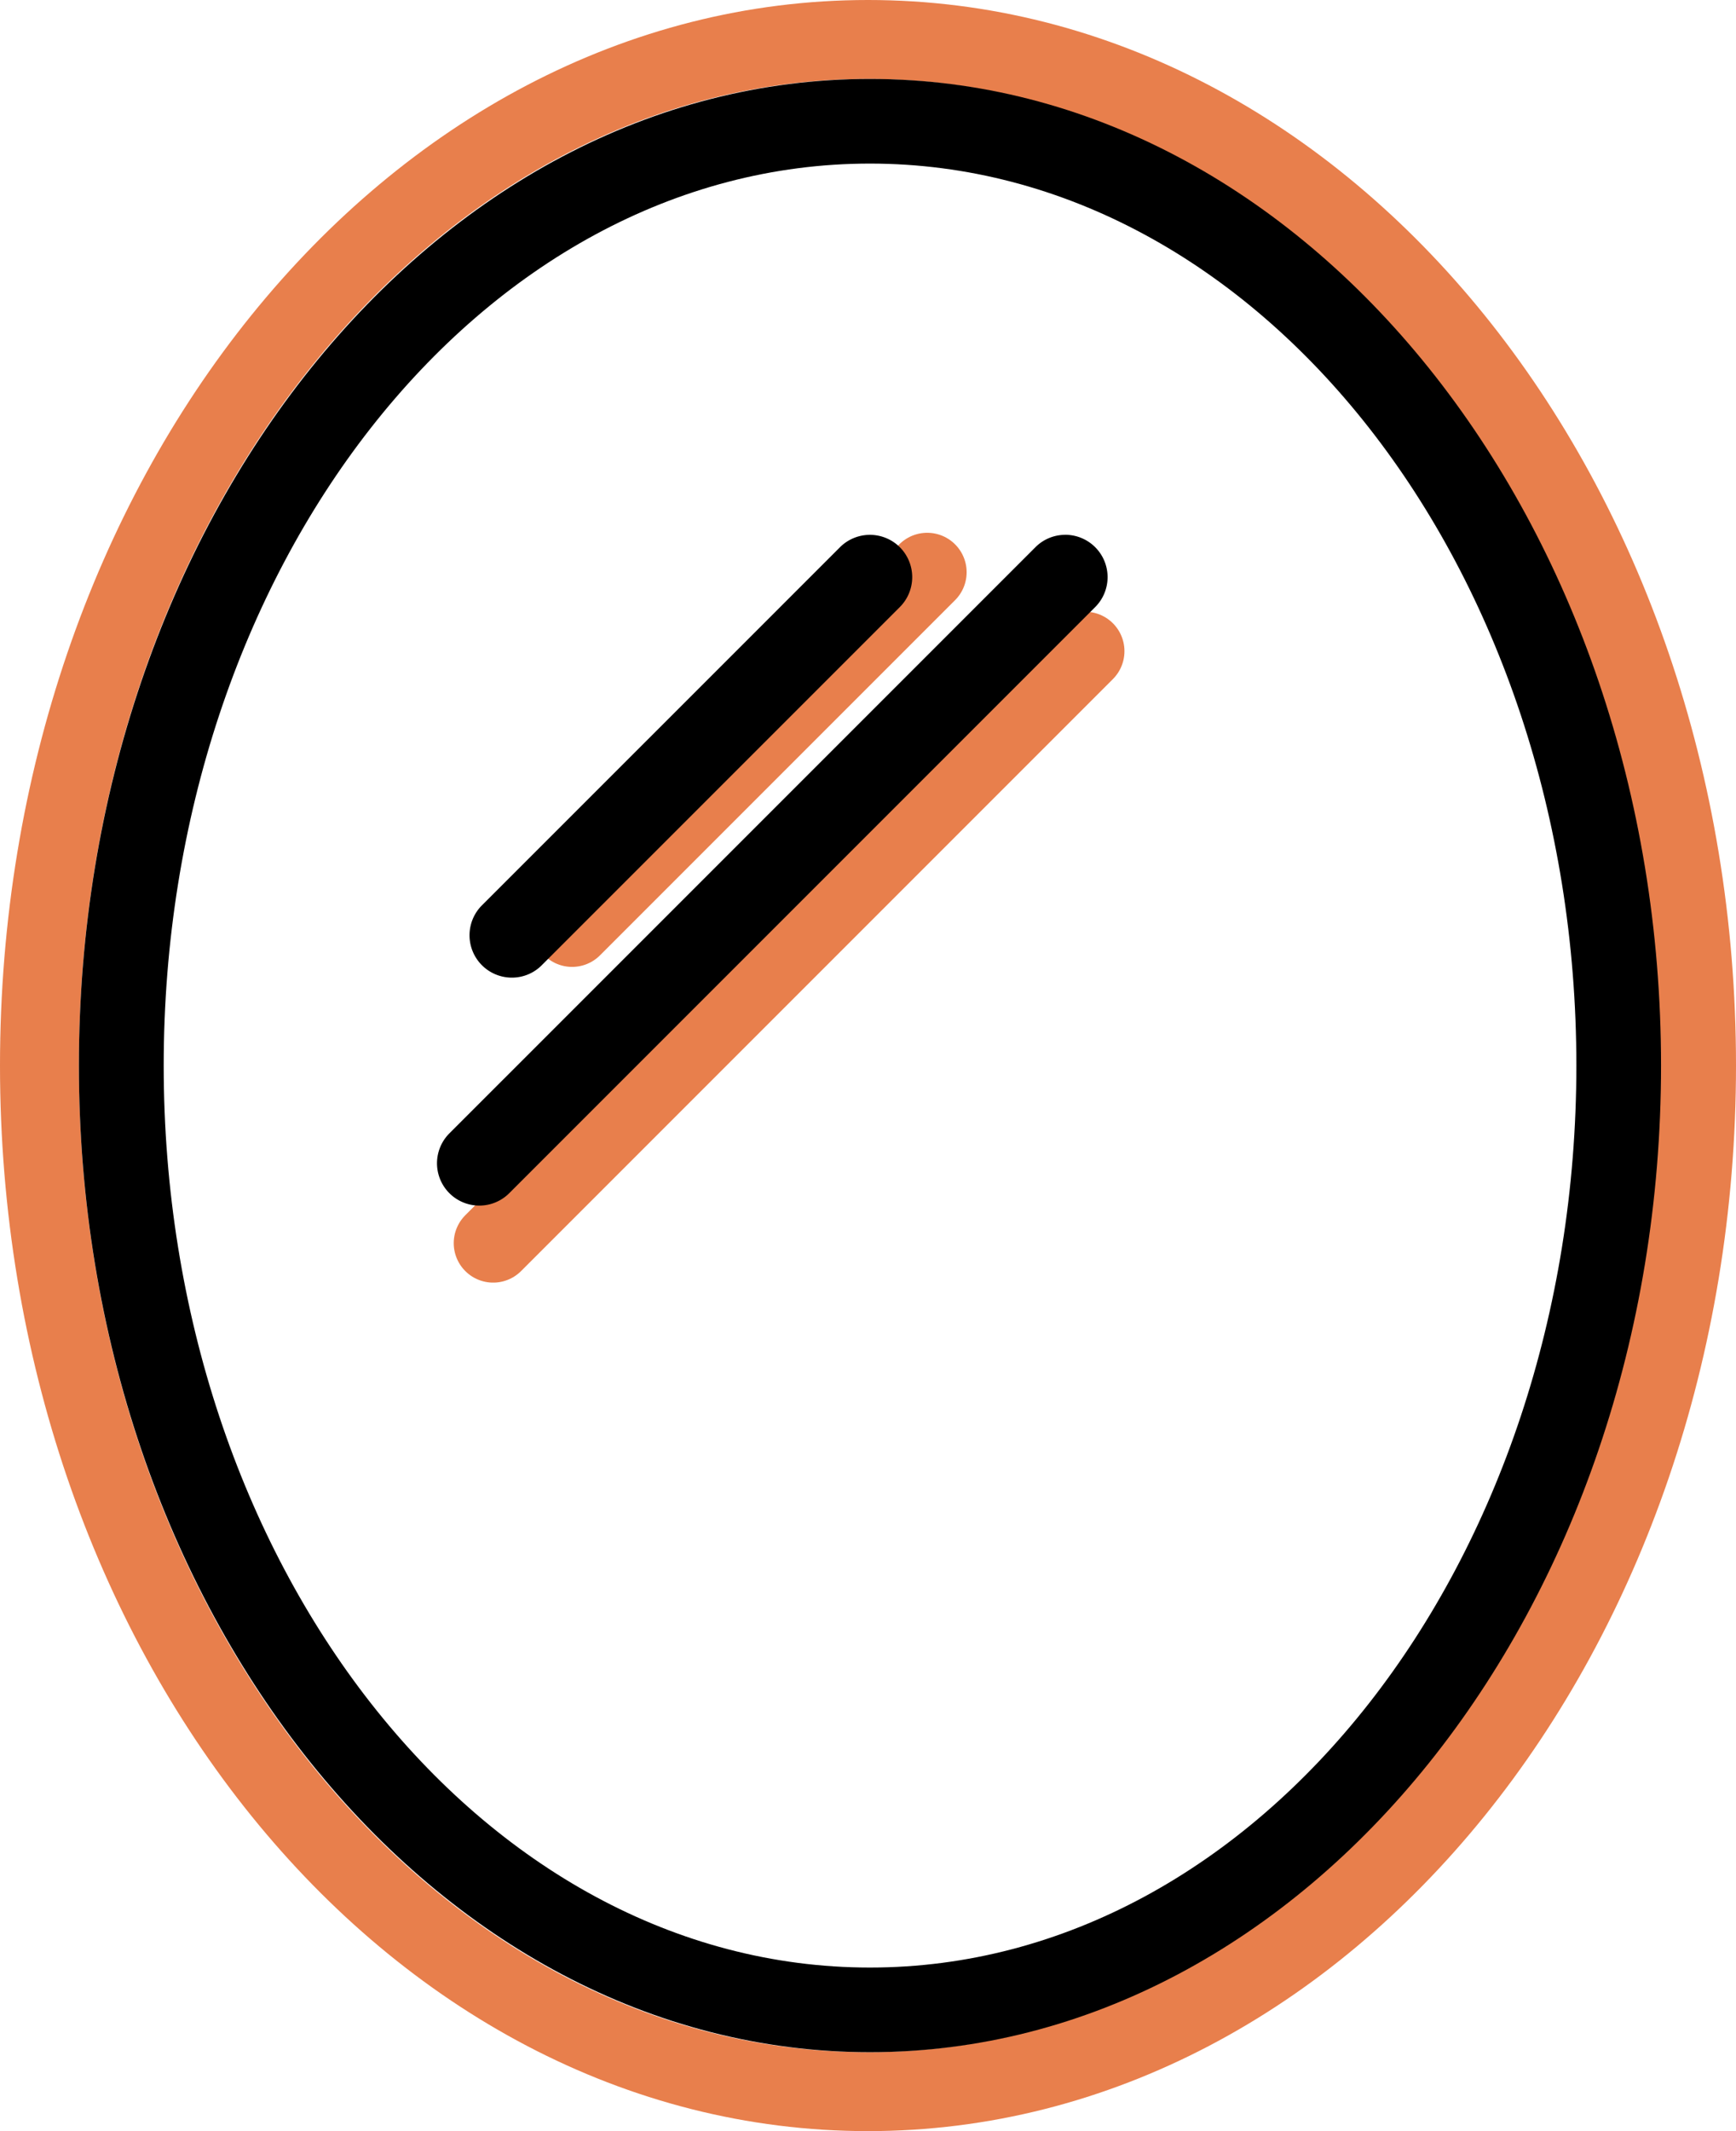 <svg xmlns="http://www.w3.org/2000/svg" width="44" height="54" viewBox="0 0 44 54">
  <g id="Group_2713" data-name="Group 2713" transform="translate(15636 15352)">
    <path id="Path_406" data-name="Path 406" d="M21,0C32.6,0,42,11.641,42,26S32.6,52,21,52,0,40.359,0,26,9.4,0,21,0Z" transform="translate(-15635 -15351)" fill="none" stroke="#de4900" stroke-width="2" opacity="0.7"/>
    <line id="Line_3" data-name="Line 3" x1="15" y2="15" transform="translate(-15623.5 -15335.5)" fill="none" stroke="#de4900" stroke-linecap="round" stroke-width="2" opacity="0.7"/>
    <line id="Line_4" data-name="Line 4" x1="9" y2="9" transform="translate(-15621.5 -15337.5)" fill="none" stroke="#de4900" stroke-linecap="round" stroke-width="2" opacity="0.7"/>
    <path id="Path_348" data-name="Path 348" d="M19.749-.3C8.694-.3-.3,10.915-.3,24.7s8.994,25,20.049,25S39.8,38.485,39.8,24.7,30.8-.3,19.749-.3Zm0,47.855c-9.872,0-17.9-10.252-17.9-22.855S9.877,1.845,19.749,1.845,37.654,12.1,37.654,24.7,29.622,47.555,19.749,47.555Z" transform="translate(-15633.7 -15349.7)" fill-rule="evenodd"/>
    <path id="Path_349" data-name="Path 349" d="M26.624,13.7a1.063,1.063,0,0,0-.758.315L11.014,28.866a1.072,1.072,0,1,0,1.517,1.516L27.382,15.531a1.073,1.073,0,0,0-.758-1.832Z" transform="translate(-15635.624 -15352.148)" fill-rule="evenodd"/>
    <path id="Path_350" data-name="Path 350" d="M12.773,24.921a1.065,1.065,0,0,0,.758-.314l9.076-9.076a1.073,1.073,0,0,0,0-1.516,1.074,1.074,0,0,0-1.517,0L12.014,23.09a1.073,1.073,0,0,0,.758,1.831Z" transform="translate(-15635.8 -15352.149)" fill-rule="evenodd"/>
  </g>
</svg>
